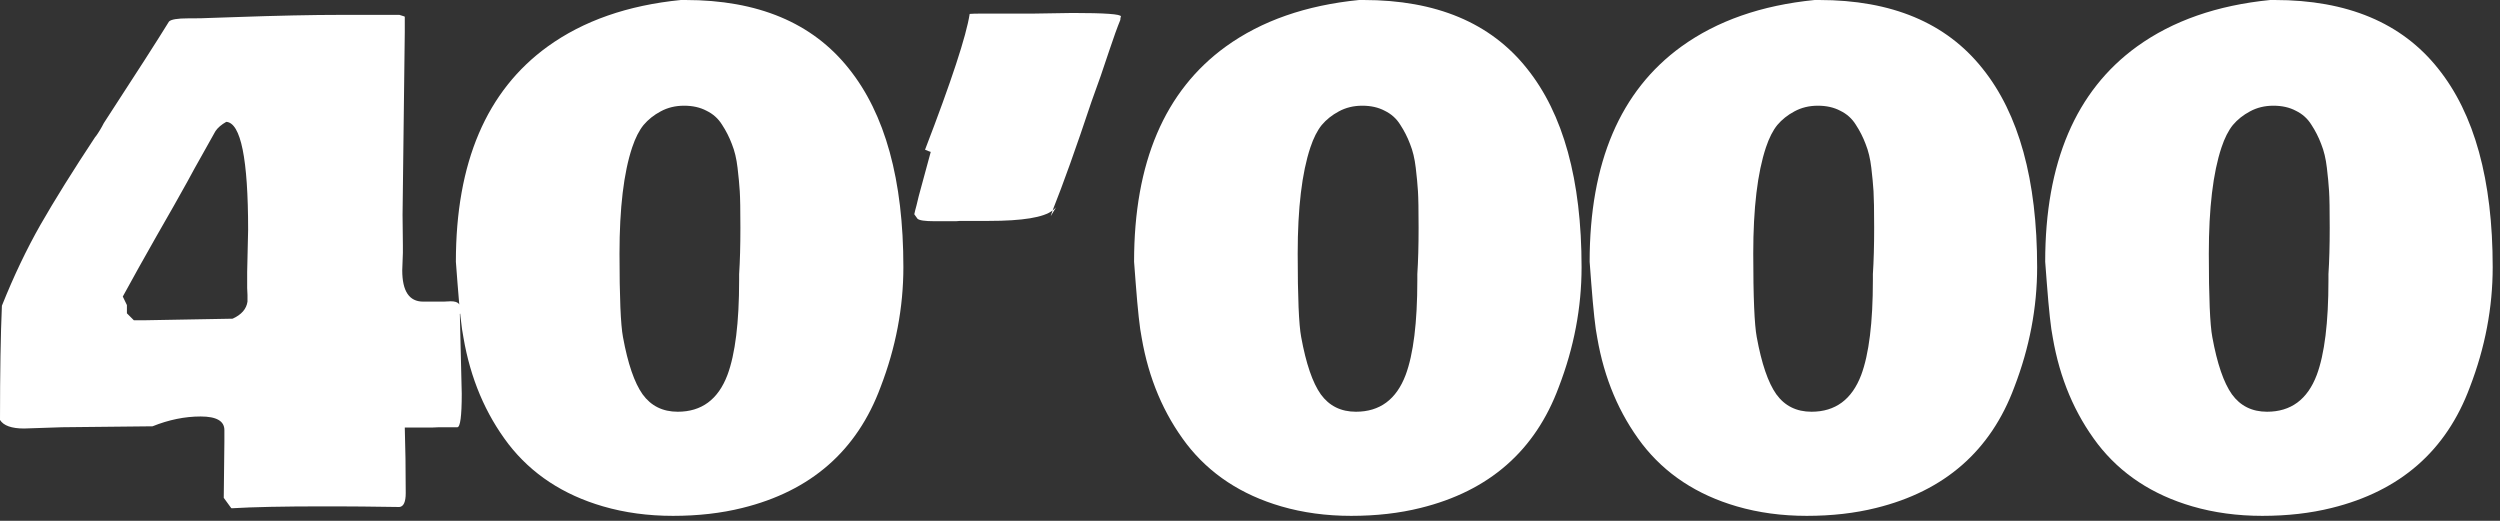 <svg width="216" height="45" viewBox="0 0 216 45" fill="none" xmlns="http://www.w3.org/2000/svg">
<rect x="0" y="0" width="216" height="45" fill="#333333" stroke="none"/>
<path d="M38.336 26.059L38.938 26.031C39.266 26.031 39.493 26.095 39.621 26.223C39.749 26.35 39.822 26.615 39.84 27.016L39.73 27.125L39.895 34.016C39.895 35.948 39.767 36.914 39.512 36.914H37.926L37.297 36.941H34.973C35.027 38.637 35.055 40.523 35.055 42.602C35.055 43.367 34.872 43.768 34.508 43.805C32.065 43.768 30.224 43.75 28.984 43.75H27.973C24.509 43.75 21.857 43.805 20.016 43.914L19.988 43.887V43.914L19.332 43.012L19.387 38.145V37.16C19.387 36.376 18.703 35.984 17.336 35.984C15.969 35.984 14.583 36.267 13.18 36.832L5.359 36.914L2.078 37.023C1.003 37.023 0.31 36.777 0 36.285C0 32.22 0.055 28.93 0.164 26.414C1.185 23.862 2.297 21.529 3.5 19.414C4.721 17.281 6.307 14.738 8.258 11.785V11.812C8.531 11.43 8.768 11.038 8.969 10.637C11.831 6.243 13.708 3.318 14.602 1.859C14.784 1.677 15.331 1.586 16.242 1.586C17.154 1.586 17.701 1.577 17.883 1.559L20.344 1.477C23.971 1.349 27.006 1.285 29.449 1.285H34.508L34.945 1.422C34.945 1.44 34.954 1.449 34.973 1.449V2.762L34.781 18.566L34.809 21.191V21.848L34.754 23.352C34.754 25.156 35.355 26.059 36.559 26.059H38.336ZM39.84 27.016L40.086 26.742L40.223 27.07H39.84V27.016ZM40.305 27.234L40.223 27.07H40.414C40.414 27.18 40.378 27.234 40.305 27.234ZM21.355 23.516L21.438 19.852C21.438 13.727 20.809 10.618 19.551 10.527C19.131 10.764 18.822 11.029 18.621 11.32L17.227 13.809C17.026 14.155 16.68 14.784 16.188 15.695C15.695 16.588 15.312 17.272 15.039 17.746L13.508 20.426C12.45 22.285 11.484 24.017 10.609 25.621L10.965 26.359V27.07L11.566 27.672H12.441L20.098 27.535C20.863 27.189 21.292 26.697 21.383 26.059V25.484L21.355 24.883V23.516ZM62.384 10.773C62.056 10.245 61.609 9.844 61.044 9.57C60.497 9.279 59.85 9.133 59.103 9.133C58.355 9.133 57.681 9.297 57.079 9.625C56.496 9.935 56.004 10.327 55.603 10.801C55.22 11.275 54.892 11.922 54.618 12.742C53.889 14.93 53.525 17.983 53.525 21.902C53.525 25.658 53.625 28.064 53.825 29.121C54.245 31.418 54.81 33.068 55.521 34.07C56.25 35.073 57.262 35.574 58.556 35.574C60.616 35.574 62.047 34.517 62.849 32.402C63.523 30.598 63.861 27.863 63.861 24.199V23.68C63.934 22.568 63.97 21.237 63.97 19.688C63.97 18.138 63.952 17.081 63.915 16.516C63.879 15.932 63.815 15.258 63.724 14.492C63.633 13.708 63.469 13.025 63.232 12.441C63.013 11.858 62.73 11.302 62.384 10.773ZM76.083 33.441C74.042 38.947 70.058 42.428 64.134 43.887C62.311 44.342 60.315 44.57 58.146 44.57C55.995 44.57 53.98 44.297 52.103 43.75C48.657 42.747 45.932 40.952 43.927 38.363C41.94 35.757 40.646 32.694 40.044 29.176C39.88 28.392 39.707 26.806 39.525 24.418L39.388 22.613C39.388 14.046 42.031 7.848 47.318 4.02C50.398 1.796 54.236 0.456 58.829 0H59.212C65.483 0 70.186 1.969 73.322 5.906C76.475 9.826 78.052 15.55 78.052 23.078C78.052 26.578 77.396 30.033 76.083 33.441ZM89.194 1.176L92.666 1.121C95.456 1.121 96.85 1.221 96.85 1.422C96.814 1.495 96.795 1.595 96.795 1.723C96.54 2.342 96.221 3.227 95.838 4.375C95.456 5.523 95.209 6.253 95.1 6.562L94.307 8.777C92.976 12.77 91.855 15.905 90.944 18.184C90.178 18.785 88.346 19.086 85.448 19.086H82.959L82.604 19.113H80.745C79.906 19.113 79.414 19.04 79.268 18.895L78.995 18.512C79.031 18.329 79.095 18.074 79.186 17.746C79.277 17.4 79.341 17.135 79.377 16.953L80.416 13.125C80.344 13.107 80.18 13.043 79.924 12.934C82.203 7.009 83.488 3.099 83.78 1.203C83.999 1.185 84.29 1.176 84.655 1.176H89.194ZM91.245 17.91L90.78 18.676L90.944 18.184C91.09 18.074 91.19 17.983 91.245 17.91ZM91.299 17.828L91.245 17.91L91.299 17.828ZM120.98 10.773C120.652 10.245 120.205 9.844 119.64 9.57C119.093 9.279 118.446 9.133 117.699 9.133C116.951 9.133 116.277 9.297 115.675 9.625C115.092 9.935 114.6 10.327 114.199 10.801C113.816 11.275 113.488 11.922 113.215 12.742C112.485 14.93 112.121 17.983 112.121 21.902C112.121 25.658 112.221 28.064 112.422 29.121C112.841 31.418 113.406 33.068 114.117 34.07C114.846 35.073 115.858 35.574 117.152 35.574C119.212 35.574 120.643 34.517 121.445 32.402C122.119 30.598 122.457 27.863 122.457 24.199V23.68C122.53 22.568 122.566 21.237 122.566 19.688C122.566 18.138 122.548 17.081 122.511 16.516C122.475 15.932 122.411 15.258 122.32 14.492C122.229 13.708 122.065 13.025 121.828 12.441C121.609 11.858 121.326 11.302 120.98 10.773ZM134.679 33.441C132.638 38.947 128.655 42.428 122.73 43.887C120.907 44.342 118.911 44.57 116.742 44.57C114.591 44.57 112.576 44.297 110.699 43.75C107.254 42.747 104.528 40.952 102.523 38.363C100.536 35.757 99.242 32.694 98.64 29.176C98.476 28.392 98.303 26.806 98.121 24.418L97.984 22.613C97.984 14.046 100.627 7.848 105.914 4.02C108.994 1.796 112.832 0.456 117.425 0H117.808C124.079 0 128.782 1.969 131.918 5.906C135.071 9.826 136.648 15.55 136.648 23.078C136.648 26.578 135.992 30.033 134.679 33.441ZM160.341 10.773C160.013 10.245 159.566 9.844 159.001 9.57C158.454 9.279 157.807 9.133 157.059 9.133C156.312 9.133 155.638 9.297 155.036 9.625C154.453 9.935 153.96 10.327 153.559 10.801C153.177 11.275 152.848 11.922 152.575 12.742C151.846 14.93 151.481 17.983 151.481 21.902C151.481 25.658 151.582 28.064 151.782 29.121C152.201 31.418 152.766 33.068 153.477 34.07C154.207 35.073 155.218 35.574 156.513 35.574C158.572 35.574 160.003 34.517 160.806 32.402C161.48 30.598 161.817 27.863 161.817 24.199V23.68C161.89 22.568 161.927 21.237 161.927 19.688C161.927 18.138 161.908 17.081 161.872 16.516C161.835 15.932 161.772 15.258 161.681 14.492C161.589 13.708 161.425 13.025 161.188 12.441C160.97 11.858 160.687 11.302 160.341 10.773ZM174.04 33.441C171.998 38.947 168.015 42.428 162.091 43.887C160.268 44.342 158.272 44.57 156.102 44.57C153.951 44.57 151.937 44.297 150.059 43.75C146.614 42.747 143.889 40.952 141.884 38.363C139.897 35.757 138.602 32.694 138.001 29.176C137.837 28.392 137.664 26.806 137.481 24.418L137.345 22.613C137.345 14.046 139.988 7.848 145.274 4.02C148.355 1.796 152.192 0.456 156.786 0H157.169C163.44 0 168.143 1.969 171.278 5.906C174.432 9.826 176.009 15.55 176.009 23.078C176.009 26.578 175.352 30.033 174.04 33.441ZM199.701 10.773C199.373 10.245 198.927 9.844 198.361 9.57C197.815 9.279 197.167 9.133 196.42 9.133C195.673 9.133 194.998 9.297 194.397 9.625C193.813 9.935 193.321 10.327 192.92 10.801C192.537 11.275 192.209 11.922 191.936 12.742C191.206 14.93 190.842 17.983 190.842 21.902C190.842 25.658 190.942 28.064 191.143 29.121C191.562 31.418 192.127 33.068 192.838 34.07C193.567 35.073 194.579 35.574 195.873 35.574C197.933 35.574 199.364 34.517 200.166 32.402C200.841 30.598 201.178 27.863 201.178 24.199V23.68C201.251 22.568 201.287 21.237 201.287 19.688C201.287 18.138 201.269 17.081 201.232 16.516C201.196 15.932 201.132 15.258 201.041 14.492C200.95 13.708 200.786 13.025 200.549 12.441C200.33 11.858 200.048 11.302 199.701 10.773ZM213.4 33.441C211.359 38.947 207.376 42.428 201.451 43.887C199.628 44.342 197.632 44.57 195.463 44.57C193.312 44.57 191.298 44.297 189.42 43.75C185.975 42.747 183.249 40.952 181.244 38.363C179.257 35.757 177.963 32.694 177.361 29.176C177.197 28.392 177.024 26.806 176.842 24.418L176.705 22.613C176.705 14.046 179.348 7.848 184.635 4.02C187.716 1.796 191.553 0.456 196.147 0H196.529C202.8 0 207.503 1.969 210.639 5.906C213.792 9.826 215.369 15.55 215.369 23.078C215.369 26.578 214.713 30.033 213.4 33.441Z" fill="white"/>
</svg>
